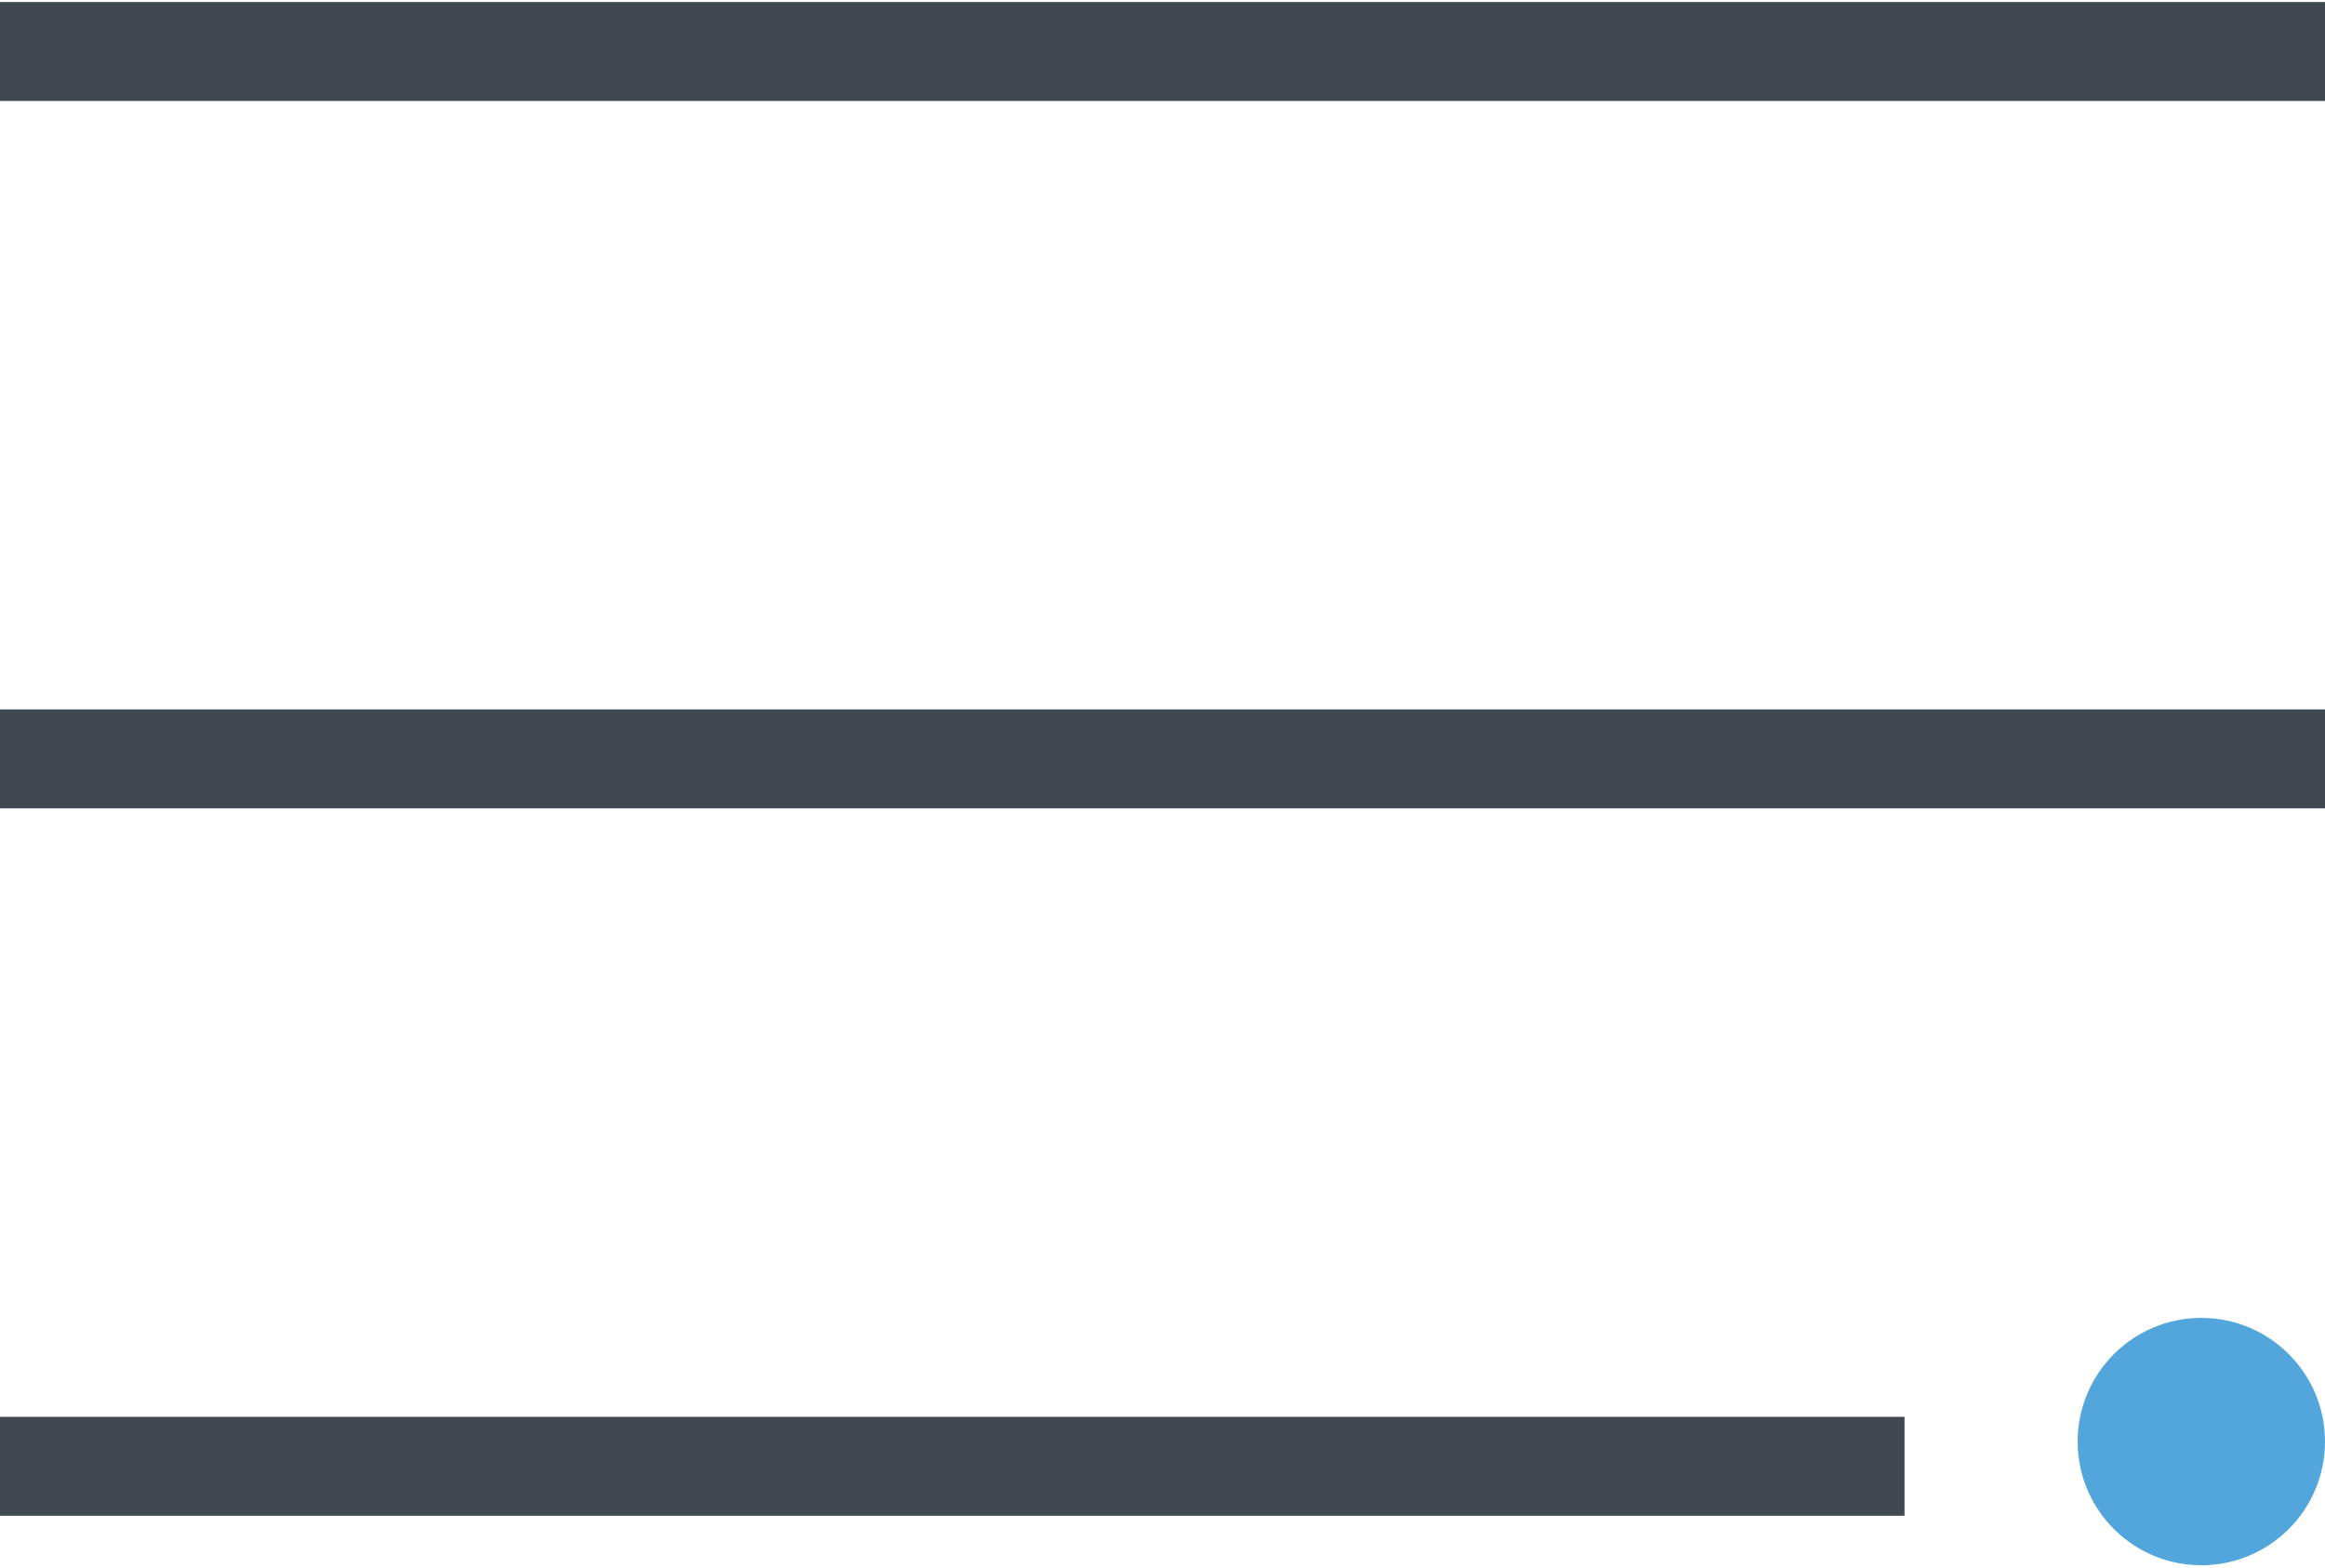 <?xml version="1.0" encoding="utf-8"?>
<!-- Generator: Adobe Illustrator 26.3.1, SVG Export Plug-In . SVG Version: 6.00 Build 0)  -->
<svg version="1.1" id="Layer_1" xmlns="http://www.w3.org/2000/svg" xmlns:xlink="http://www.w3.org/1999/xlink" x="0px" y="0px"
	 viewBox="0 0 47 31.7" style="enable-background:new 0 0 47 31.7;" xml:space="preserve">
<style type="text/css">
	.st0{fill:none;stroke:#404851;stroke-width:2;}
	.st1{fill:#52A6DB;}
</style>
<g id="Group_1439" transform="translate(-1180 -54.659)">
	<line id="Line_16" class="st0" x1="1180" y1="70" x2="1227" y2="70"/>
	<line id="Line_17" class="st0" x1="1180" y1="84.3" x2="1218.5" y2="84.3"/>
	<circle id="Ellipse_64" class="st1" cx="1224.5" cy="83.8" r="2.5"/>
</g>
<g id="Group_1439_00000183213579480760558460000000965119684598265230_" transform="translate(-1180 -54.659)">
	<line id="Line_16_00000134966511582118419220000013071947880426128523_" class="st0" x1="1180" y1="55.7" x2="1227" y2="55.7"/>
</g>
</svg>
